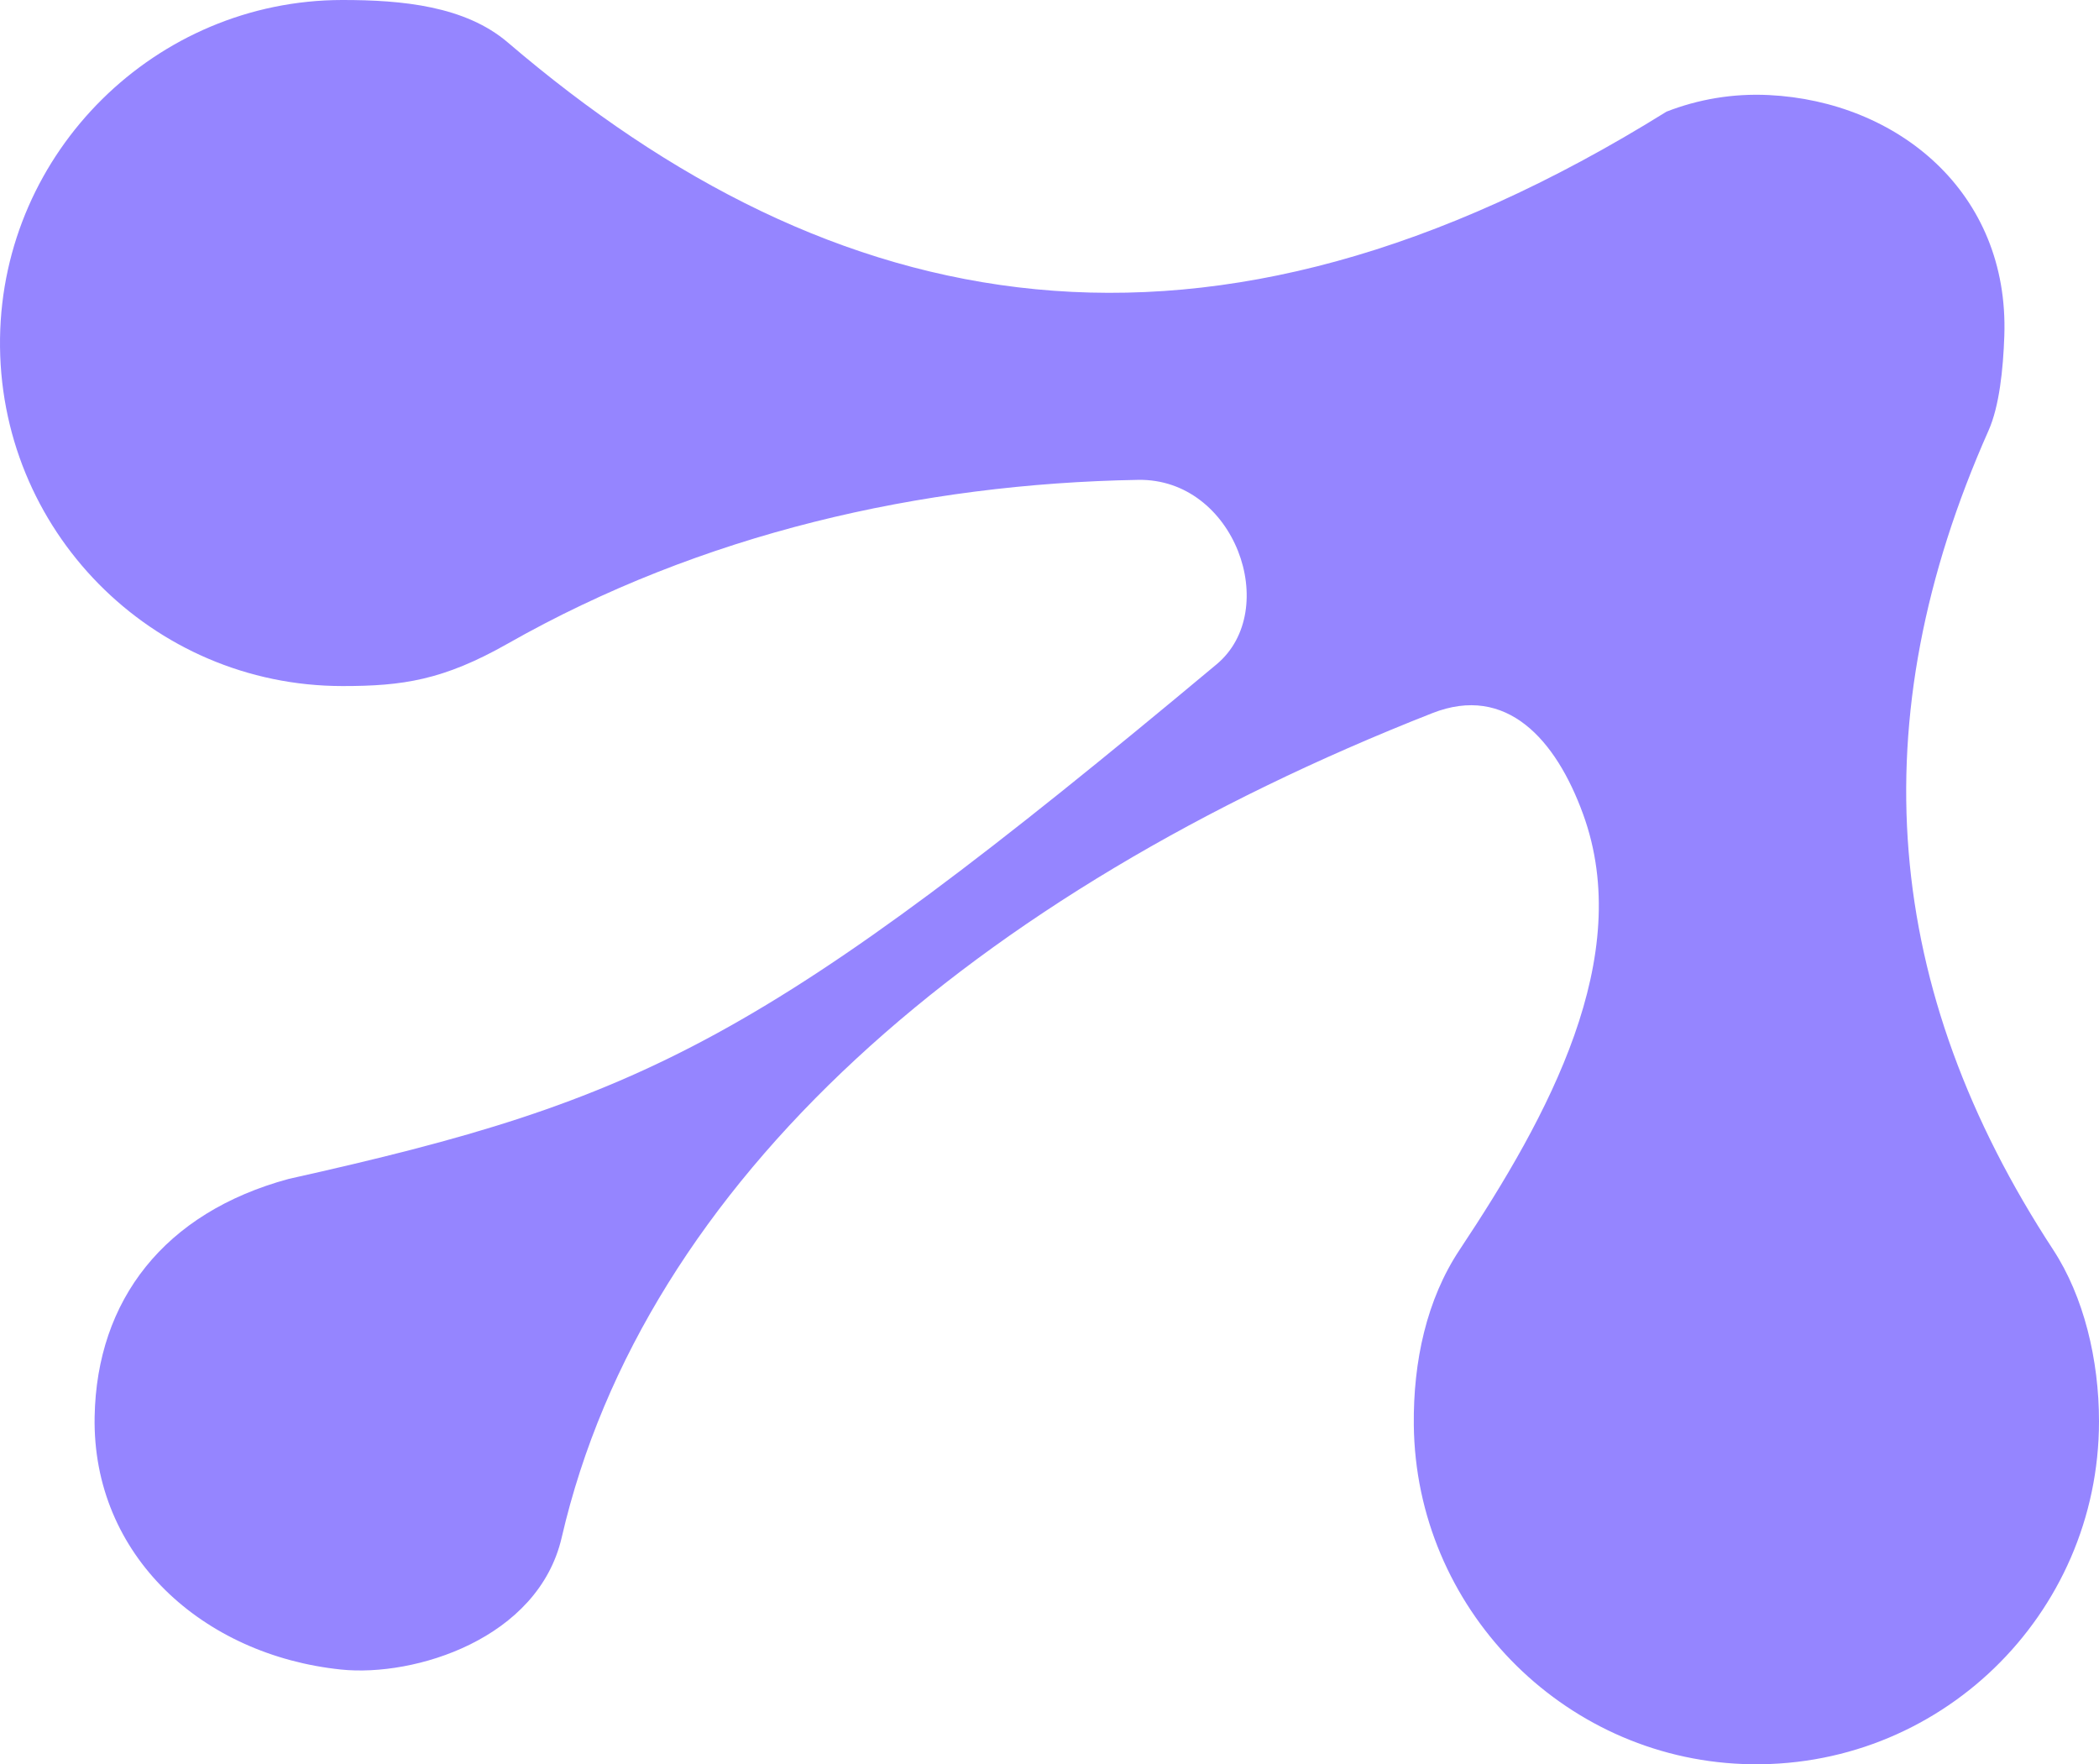 <?xml version="1.0" encoding="UTF-8"?> <svg xmlns="http://www.w3.org/2000/svg" width="301" height="253" viewBox="0 0 301 253" fill="none"><path d="M294.44 179.233C270.037 141.951 266.635 103.414 285.161 61.739C286.707 58.255 287.258 52.955 287.423 48.17C288.138 27.542 272.097 14.541 253.654 13.631C248.455 13.376 243.495 14.249 238.979 16.011C172.734 57.254 119.457 45.991 72.827 6.095C66.711 0.861 57.687 -0.008 49.07 5.76459e-05C22.36 0.029 0.392 21.719 0.005 48.462C-0.394 75.963 21.755 98.382 49.128 98.382C57.72 98.382 63.544 97.554 72.827 92.287C100.603 76.527 131.998 69.361 163.2 68.814C177.114 68.571 183.769 87.489 174.465 95.26C109.594 149.438 92.463 157.678 41.403 169.057C23.549 173.895 13.875 186.439 13.57 203.151C13.208 223.09 29.093 237.36 48.906 239.415C59.439 240.506 77.187 235.037 80.552 220.467C92.381 169.279 139.615 128.119 205.4 102.265C216.032 98.085 223.115 106.017 227.022 116.761C234.475 137.248 222.099 159.993 209.307 179.228C204.59 186.324 202.644 195.203 202.743 204.365C203.031 230.458 223.905 251.971 249.949 252.963C277.959 254.034 301 231.615 301 203.809C301 194.993 298.82 185.929 294.436 179.228L294.44 179.233Z" fill="#9585FF"></path></svg> 